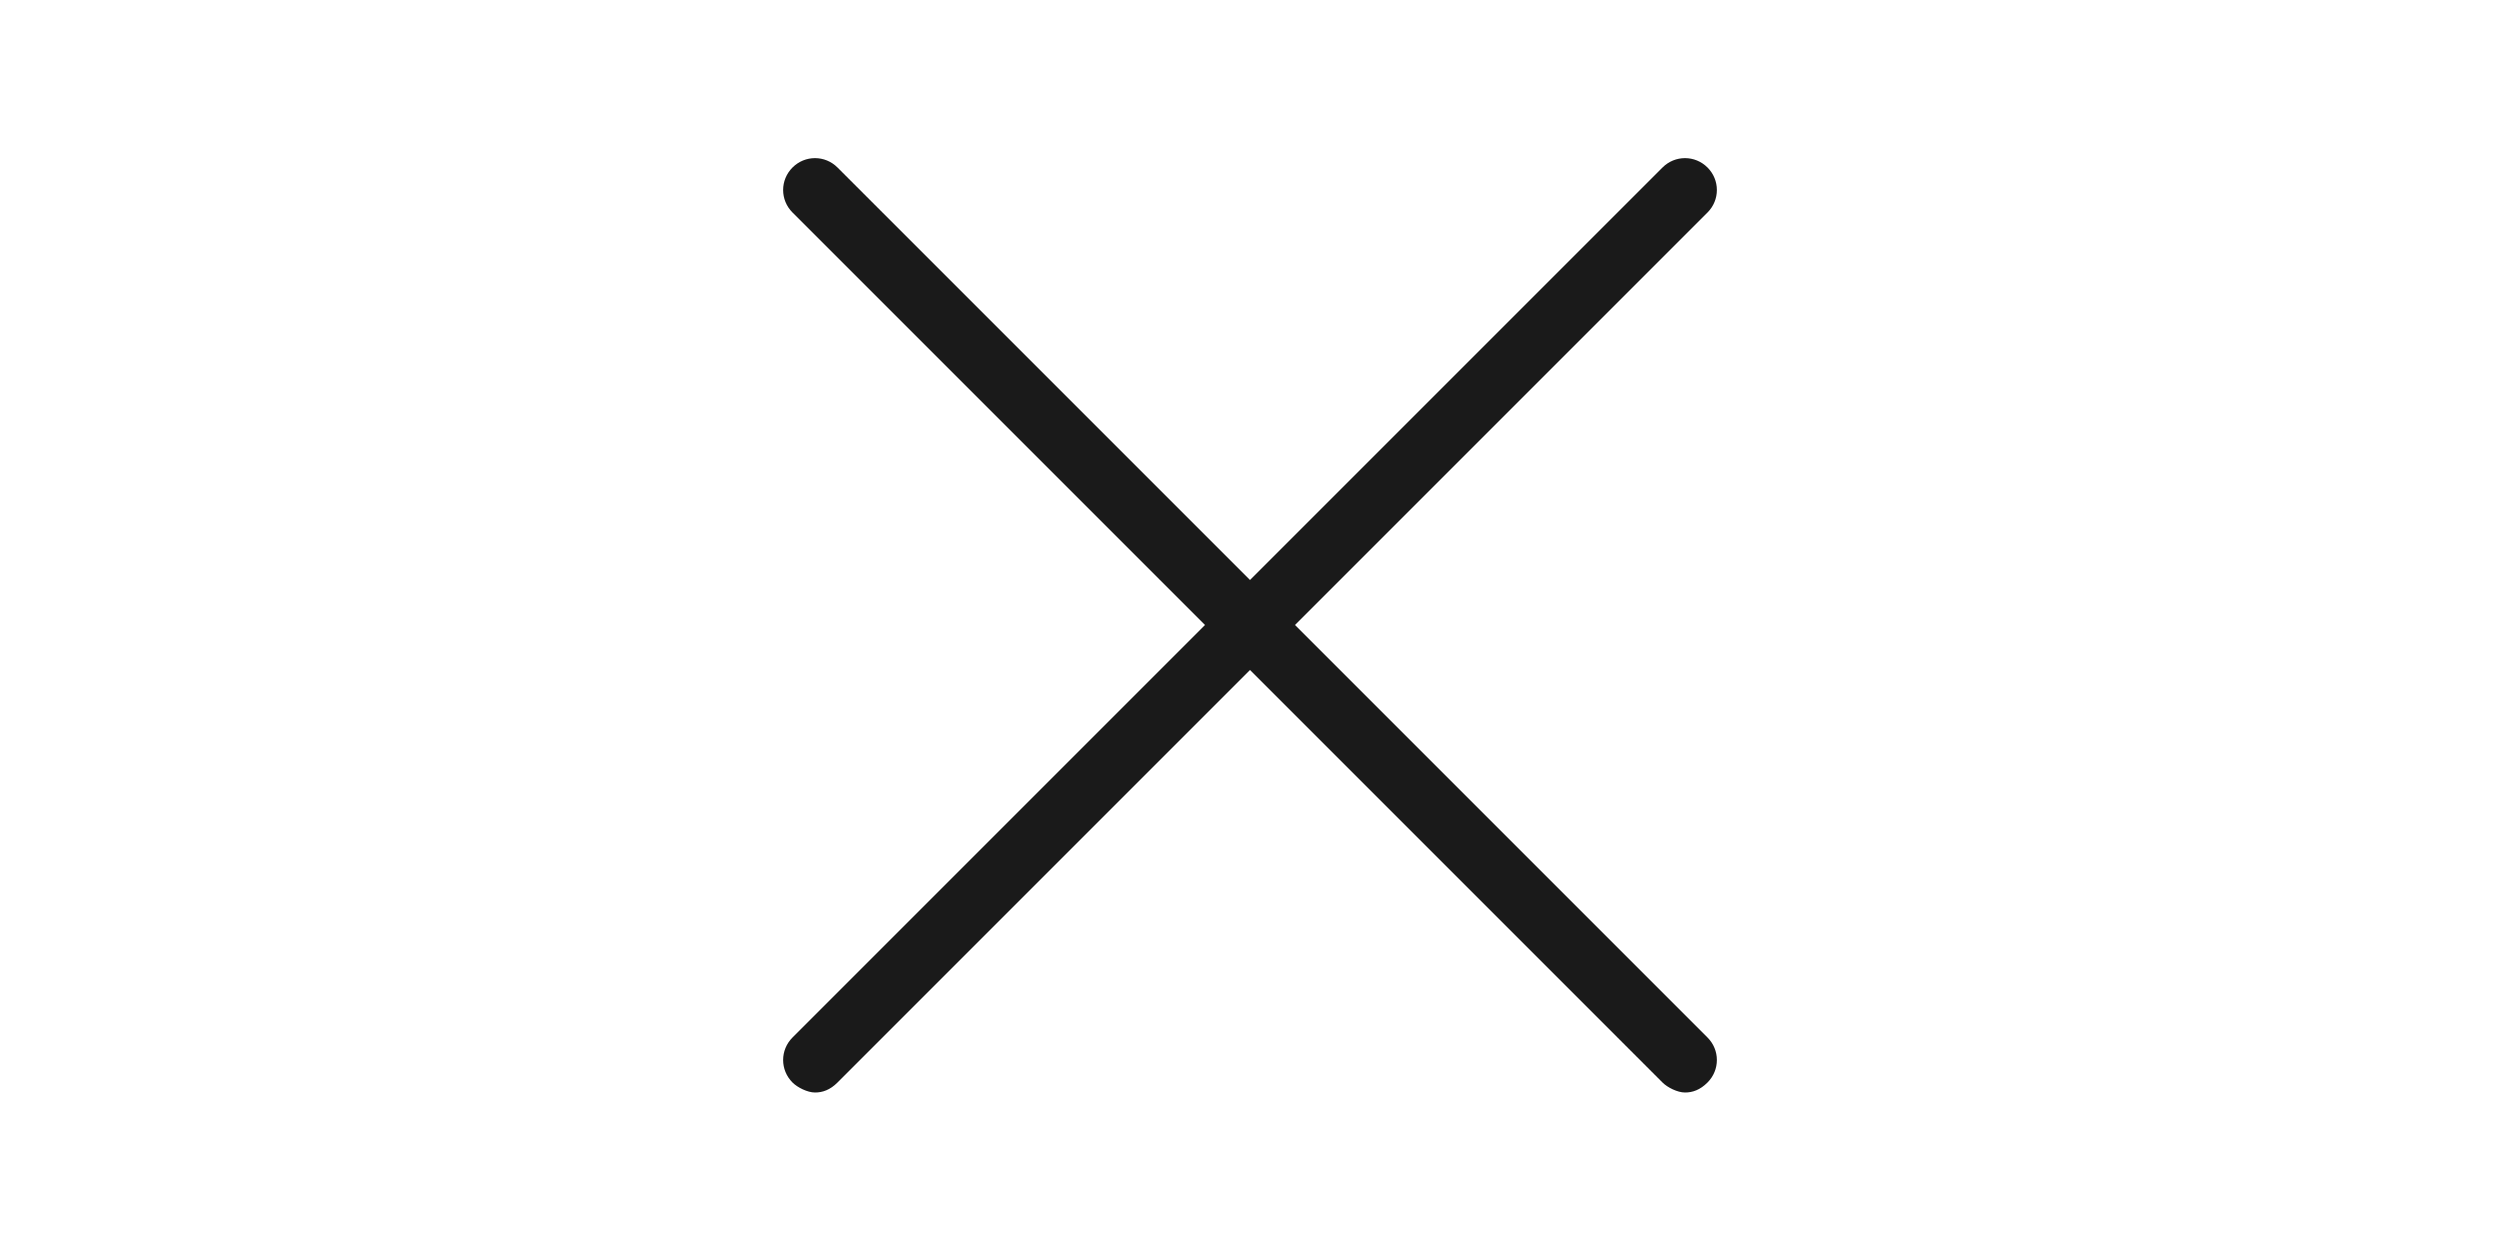 <?xml version="1.0" encoding="utf-8"?>
<!-- Generator: Adobe Illustrator 21.1.0, SVG Export Plug-In . SVG Version: 6.00 Build 0)  -->
<svg version="1.1" id="Calque_1" xmlns="http://www.w3.org/2000/svg" xmlns:xlink="http://www.w3.org/1999/xlink" x="0px" y="0px"
	 viewBox="0 0 100 50" style="enable-background:new 0 0 100 50;" xml:space="preserve">
<style type="text/css">
	.st0{fill:#1A1A1A;}
</style>
<path class="st0" d="M51.8,25L68.3,8.5c0.5-0.5,0.5-1.3,0-1.8s-1.3-0.5-1.8,0L50,23.2L33.5,6.7c-0.5-0.5-1.3-0.5-1.8,0
	s-0.5,1.3,0,1.8L48.2,25L31.7,41.5c-0.5,0.5-0.5,1.3,0,1.8c0.2,0.2,0.6,0.4,0.9,0.4s0.6-0.1,0.9-0.4L50,26.8l16.5,16.5
	c0.2,0.2,0.6,0.4,0.9,0.4s0.6-0.1,0.9-0.4c0.5-0.5,0.5-1.3,0-1.8L51.8,25z"/>
</svg>
